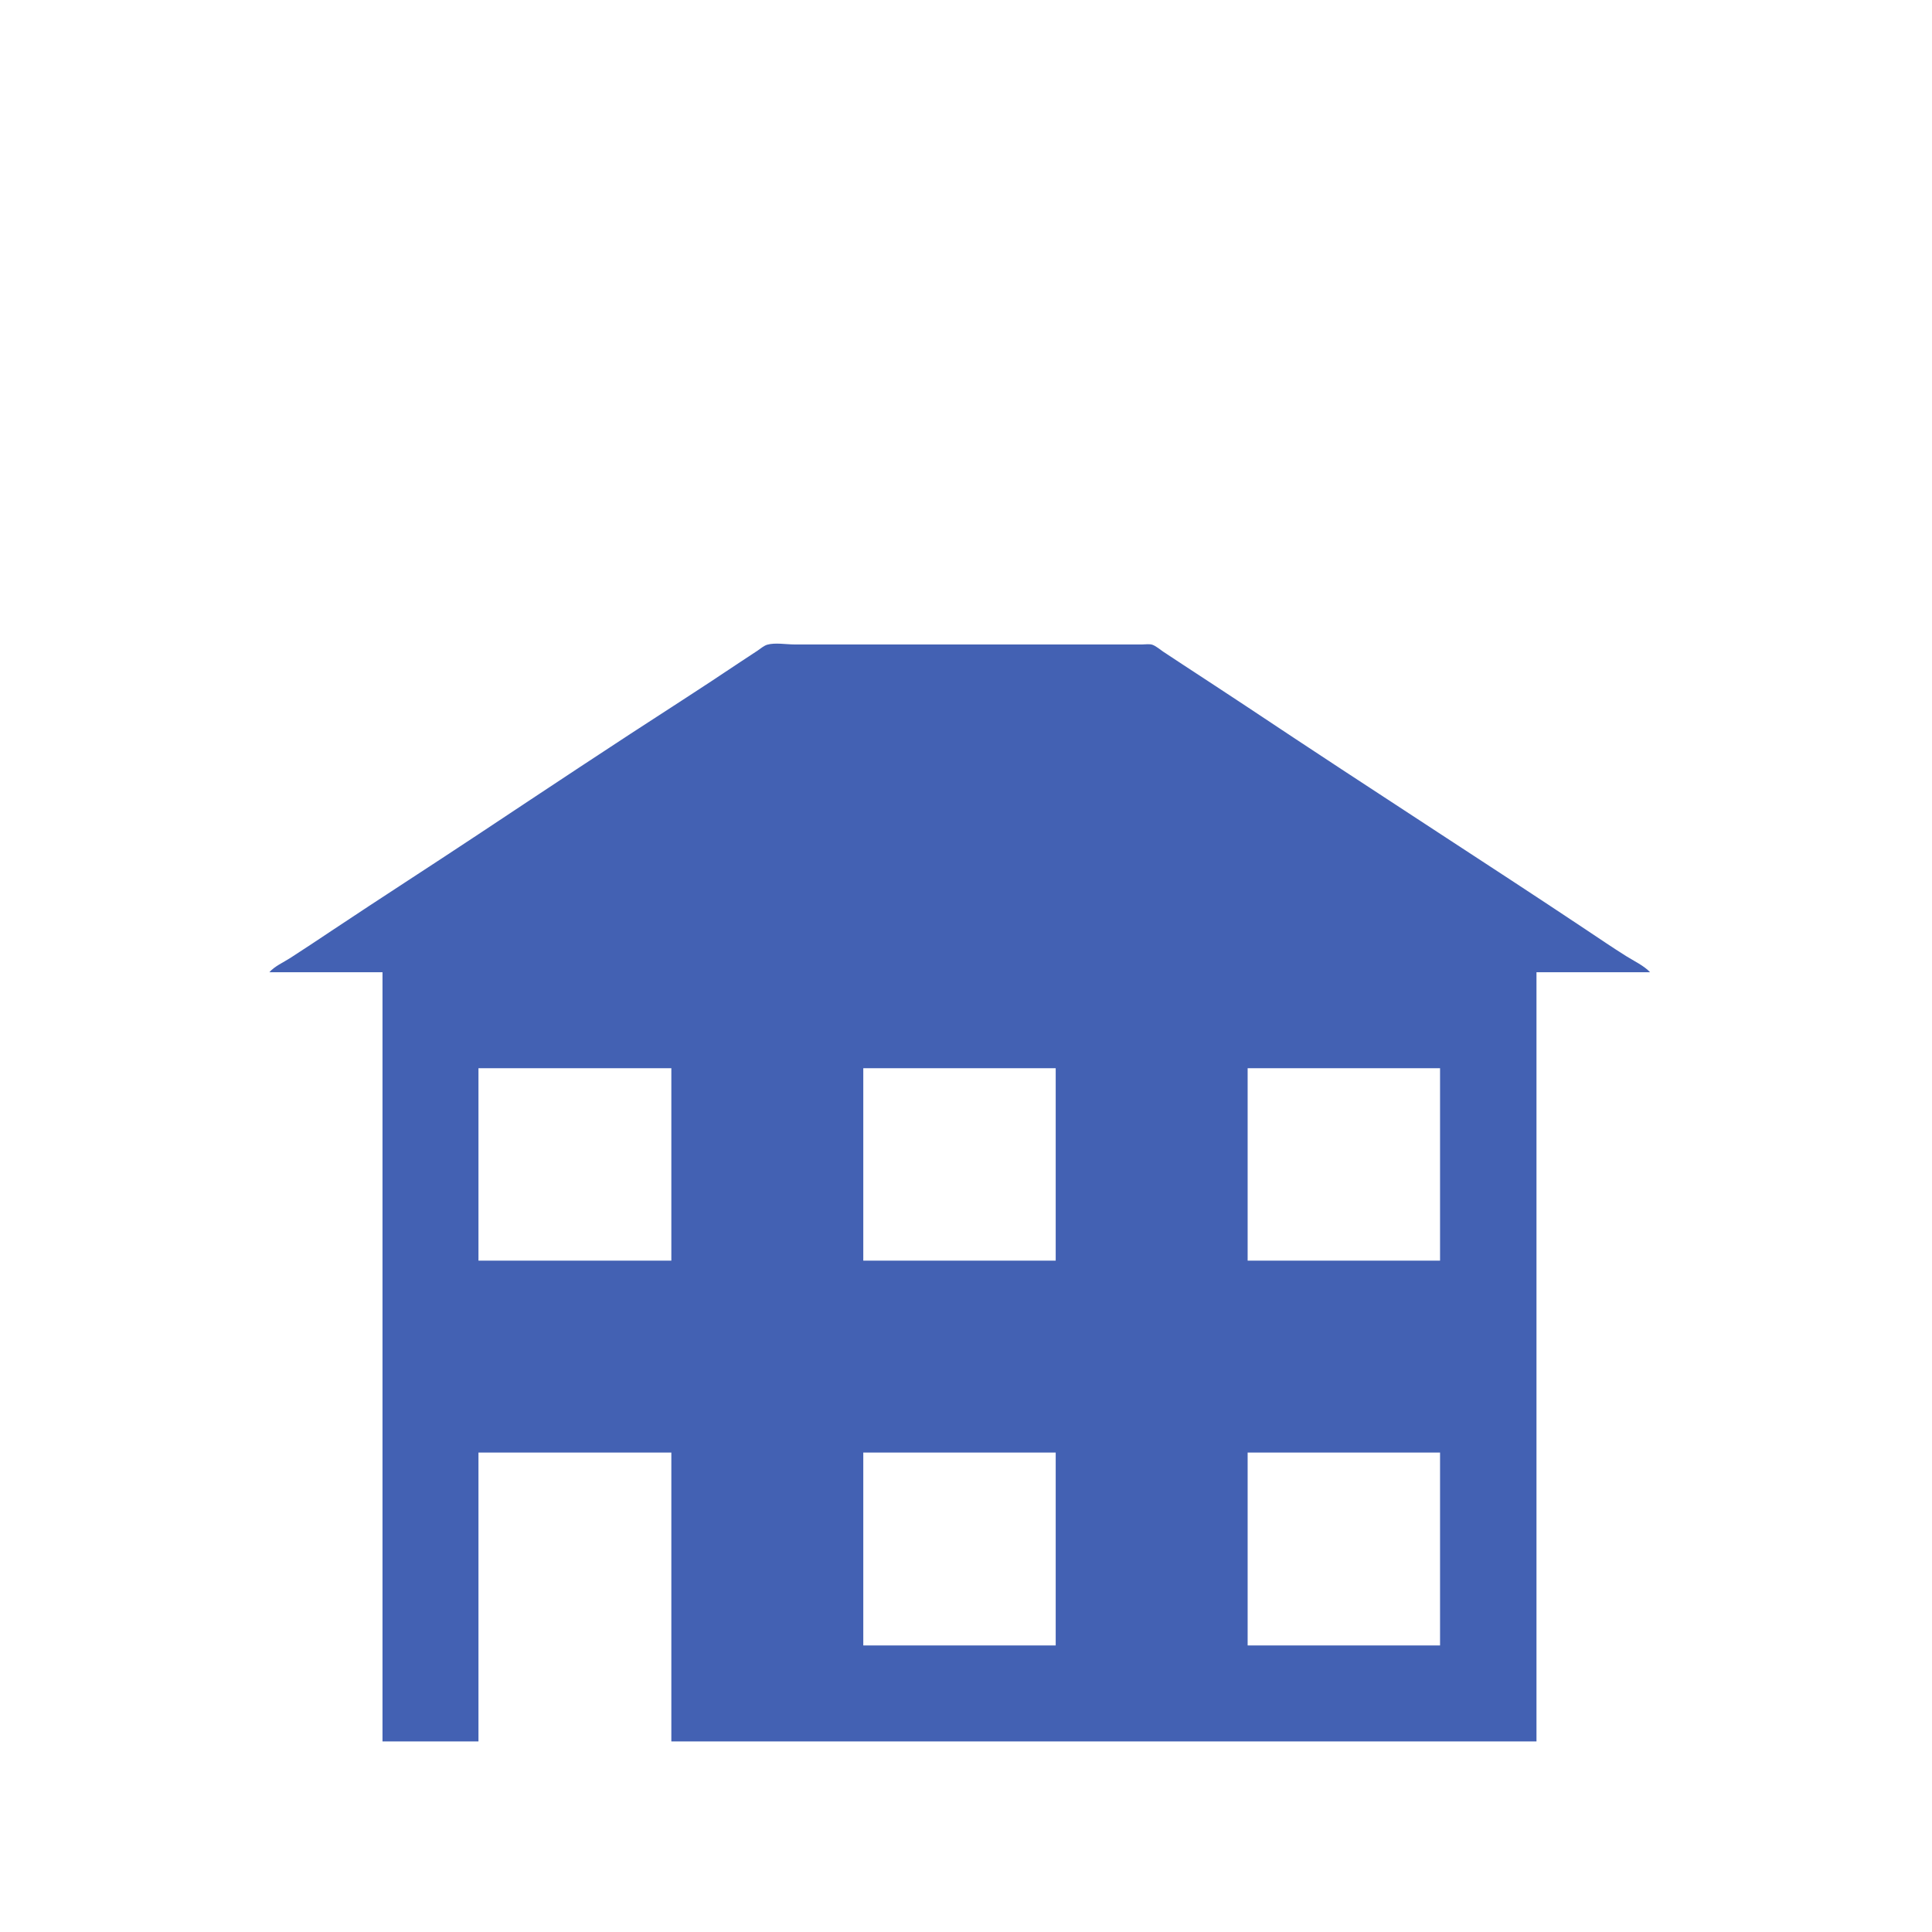 <?xml version="1.0" encoding="UTF-8"?>
<svg data-name="Ebene 1" version="1.1" viewBox="0 0 1000.1 1000.1" xmlns="http://www.w3.org/2000/svg">
 <path d="m139.44 503.28h58.56v398.16h49.68v-149.52h99.84v149.52h447.84v-398.16h58.8c-3.053-3.331-8.402-5.858-12.24-8.261-7.214-4.517-14.278-9.338-21.36-14.059-25.248-16.831-50.674-33.415-76.08-50.002-33.19-21.67-66.382-43.373-99.36-65.359-10.831-7.219-21.773-14.275-32.64-21.439-3.439-2.268-6.893-4.517-10.32-6.799-1.726-1.152-3.576-2.822-5.52-3.559-1.517-0.574-3.674-0.202-5.28-0.202h-180.24c-4.181 0-9.907-1.027-13.92 0.122-1.781 0.511-3.514 2.059-5.04 3.077-3.029 2.021-6.091 3.982-9.12 6-10.037 6.694-20.098 13.382-30.24 19.915-35.246 22.704-70.181 45.948-105.12 69.125-25.207 16.723-50.671 33.062-75.84 49.841-7.171 4.781-14.354 9.566-21.6 14.234-3.351 2.158-8.22 4.332-10.8 7.366m208.08 49.68v99.6h-99.84v-99.6h99.84m198.96 0v99.6h-99.6v-99.6h99.6m198.96 0v99.6h-99.6v-99.6h99.6m-198.96 198.96v99.84h-99.6v-99.84h99.6m198.96 0v99.84h-99.6v-99.84z" fill="#4361b3"/>
</svg>
